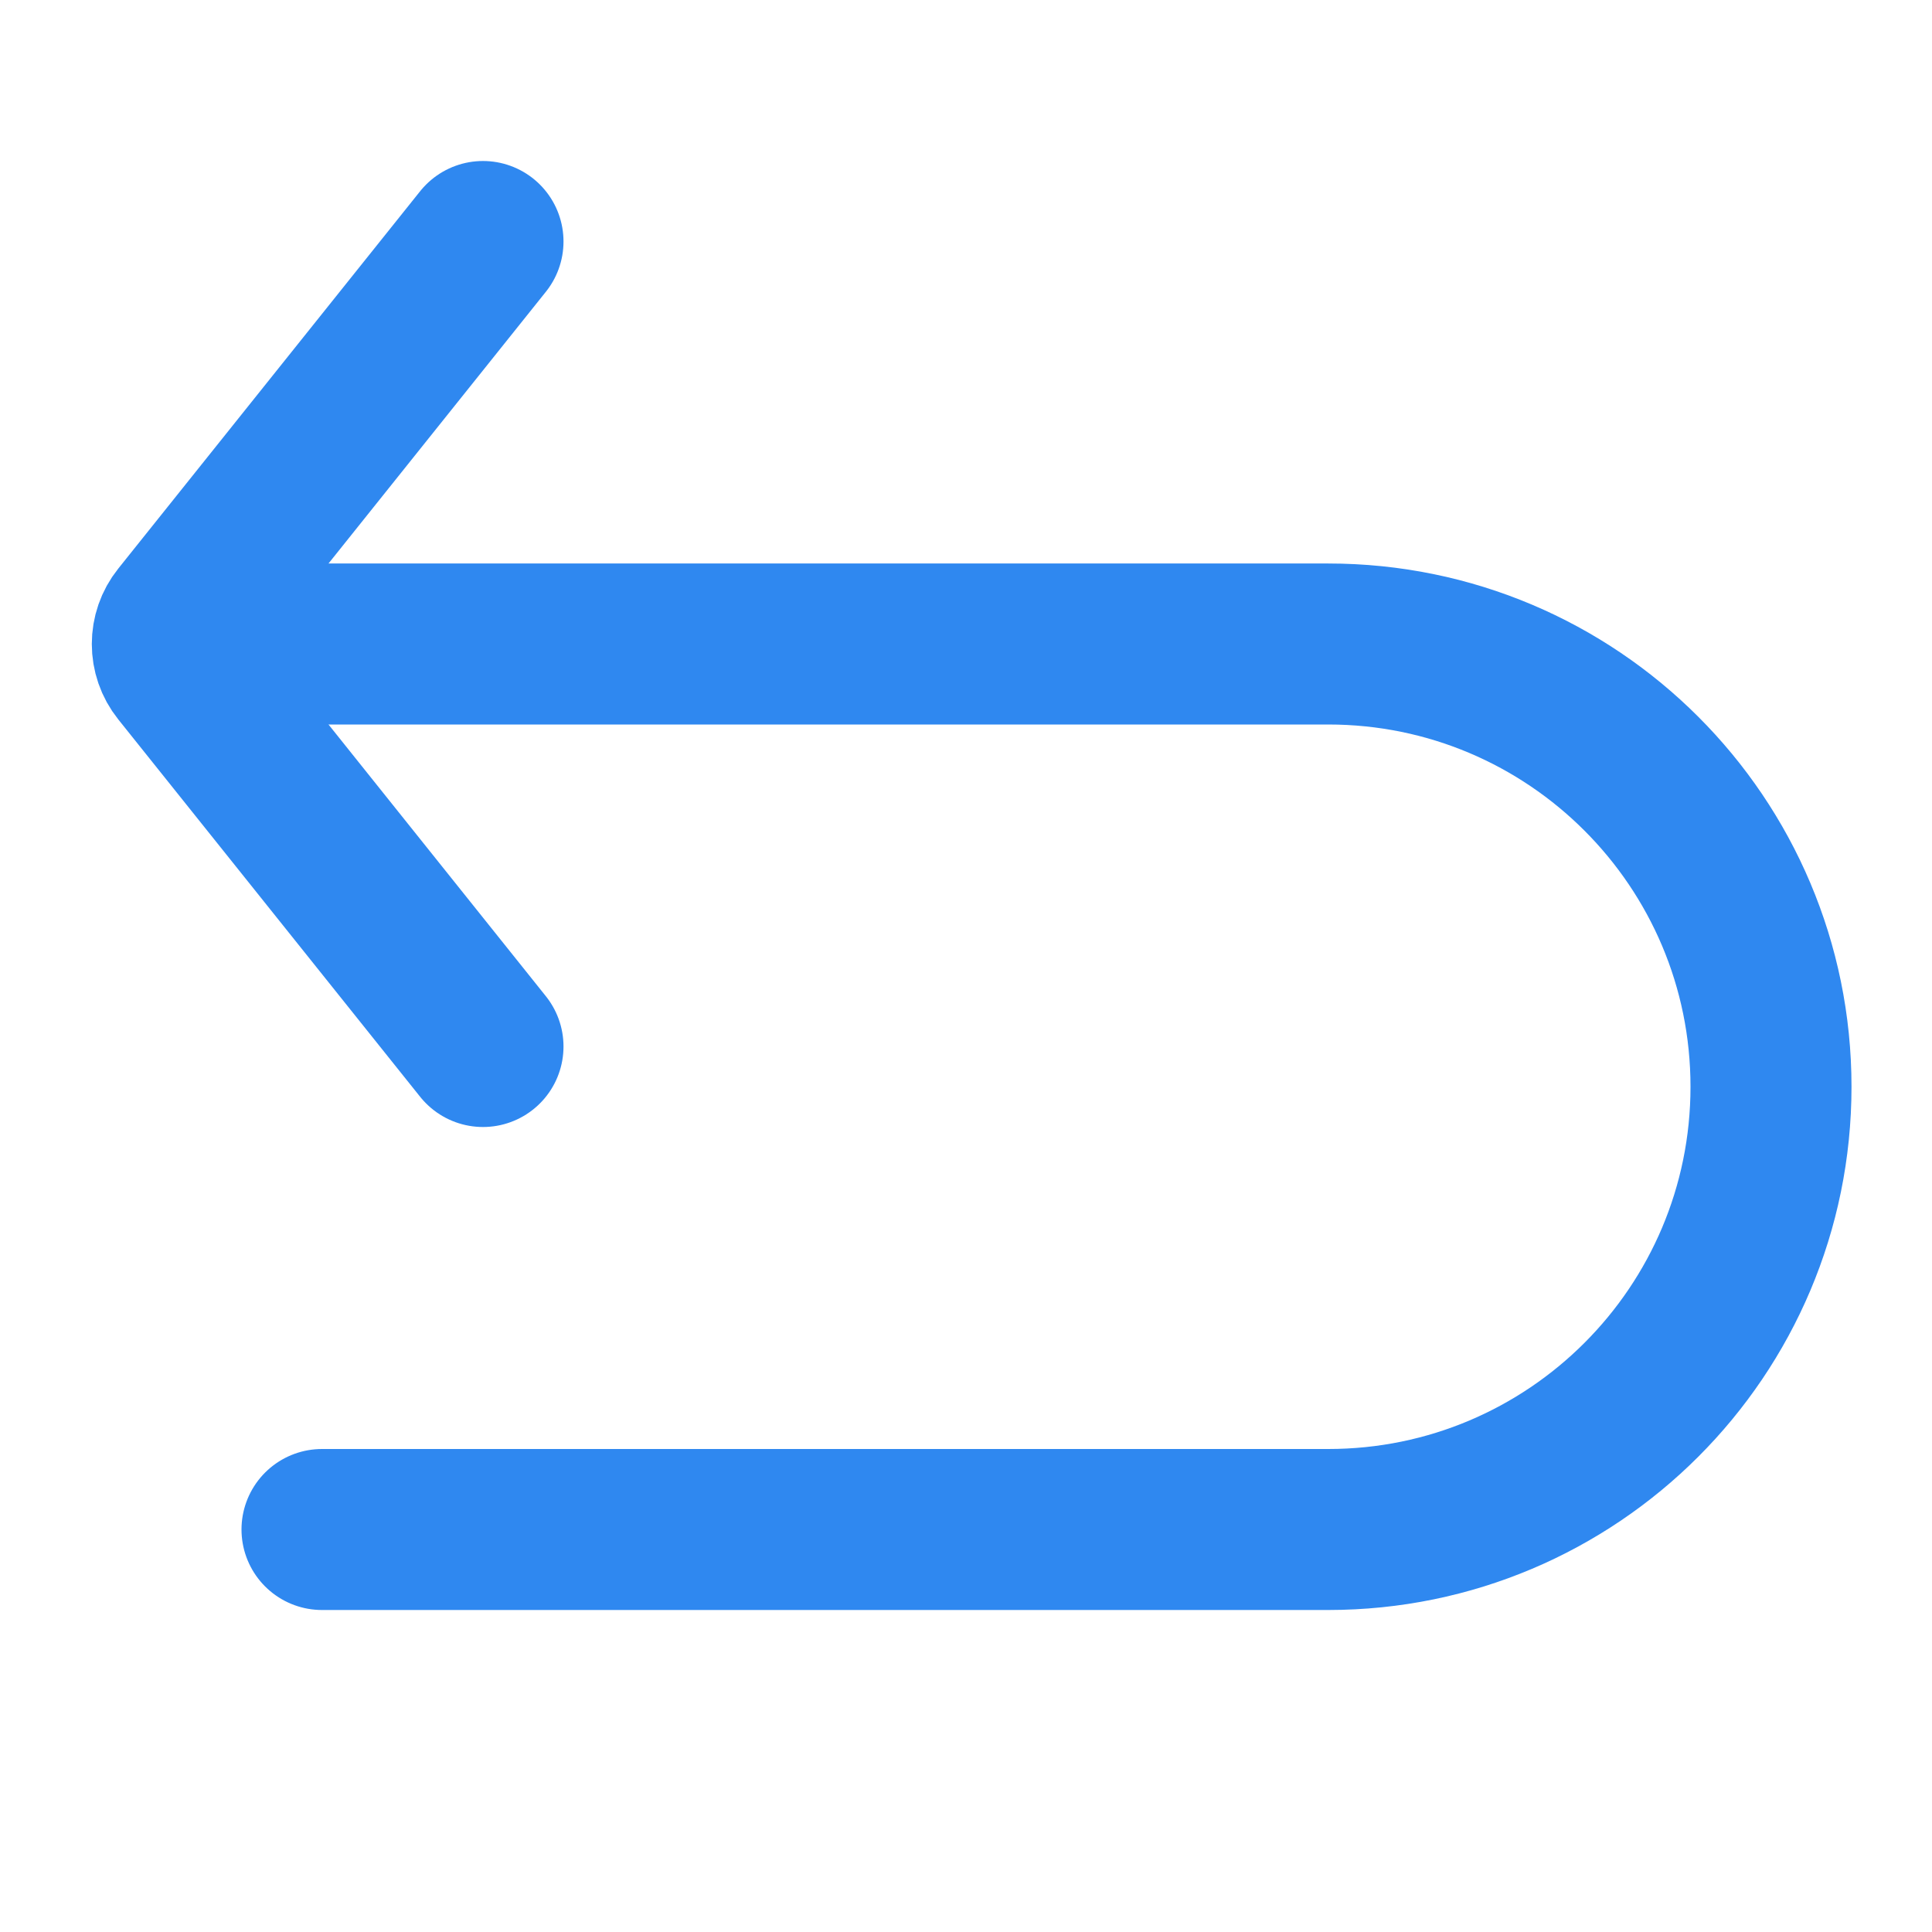 <svg width="24" height="24" viewBox="0 0 24 24" fill="none" xmlns="http://www.w3.org/2000/svg">
<path d="M4 19H16.5C19.538 19 22 16.538 22 13.5V13.5C22 10.462 19.538 8 16.5 8H4" stroke="#2F88F0" stroke-width="2" stroke-linecap="round"/>
<path d="M6 3L2.25 7.688C2.104 7.87 2.104 8.13 2.25 8.312L6 13" stroke="#2F88F0" stroke-width="2" stroke-linecap="round"/>
</svg>
